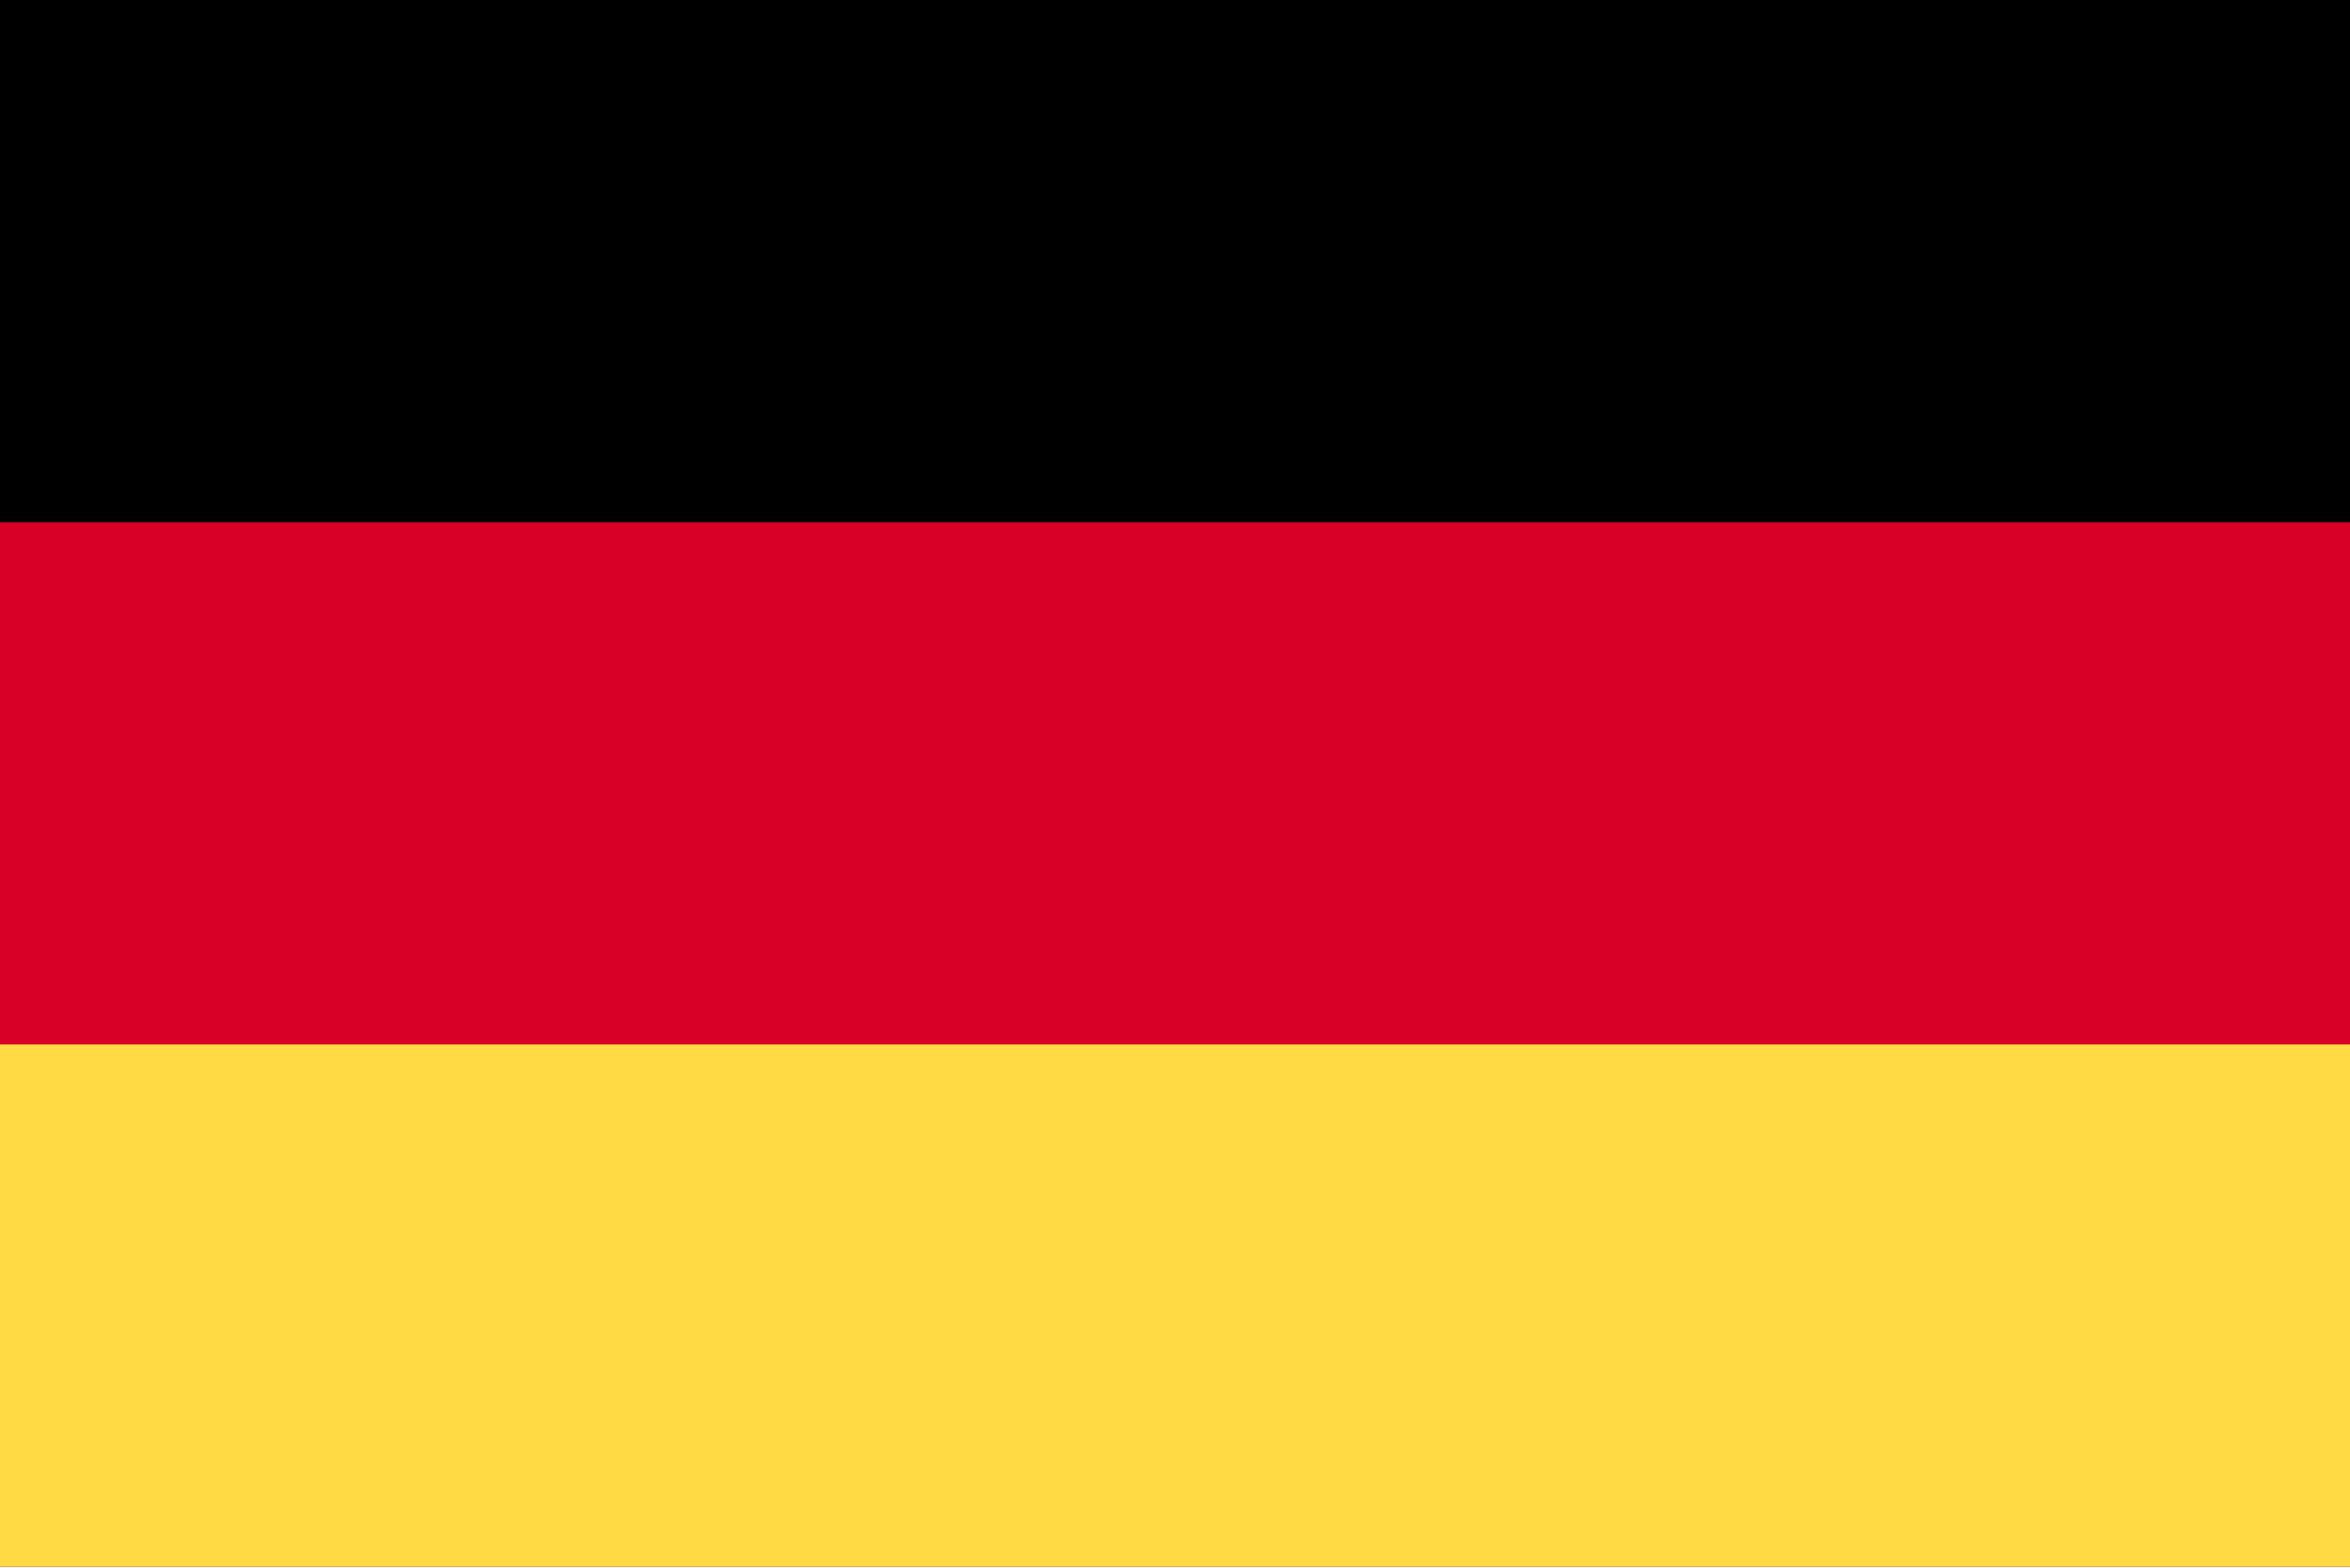 <svg width="517" height="345" viewBox="0 0 517 345" fill="none" xmlns="http://www.w3.org/2000/svg">
<g clip-path="url(#clip0_5730_33686)">
<path d="M0 -0.002H517V344.668H0V-0.002Z" fill="#D80027"/>
<path d="M0 -0.002H517V114.884H0V-0.002Z" fill="black"/>
<path d="M0 229.771H517V344.658H0V229.771Z" fill="#FFDA44"/>
</g>
<defs>
<clipPath id="clip0_5730_33686">
<rect width="517" height="344.666" fill="white"/>
</clipPath>
</defs>
</svg>
